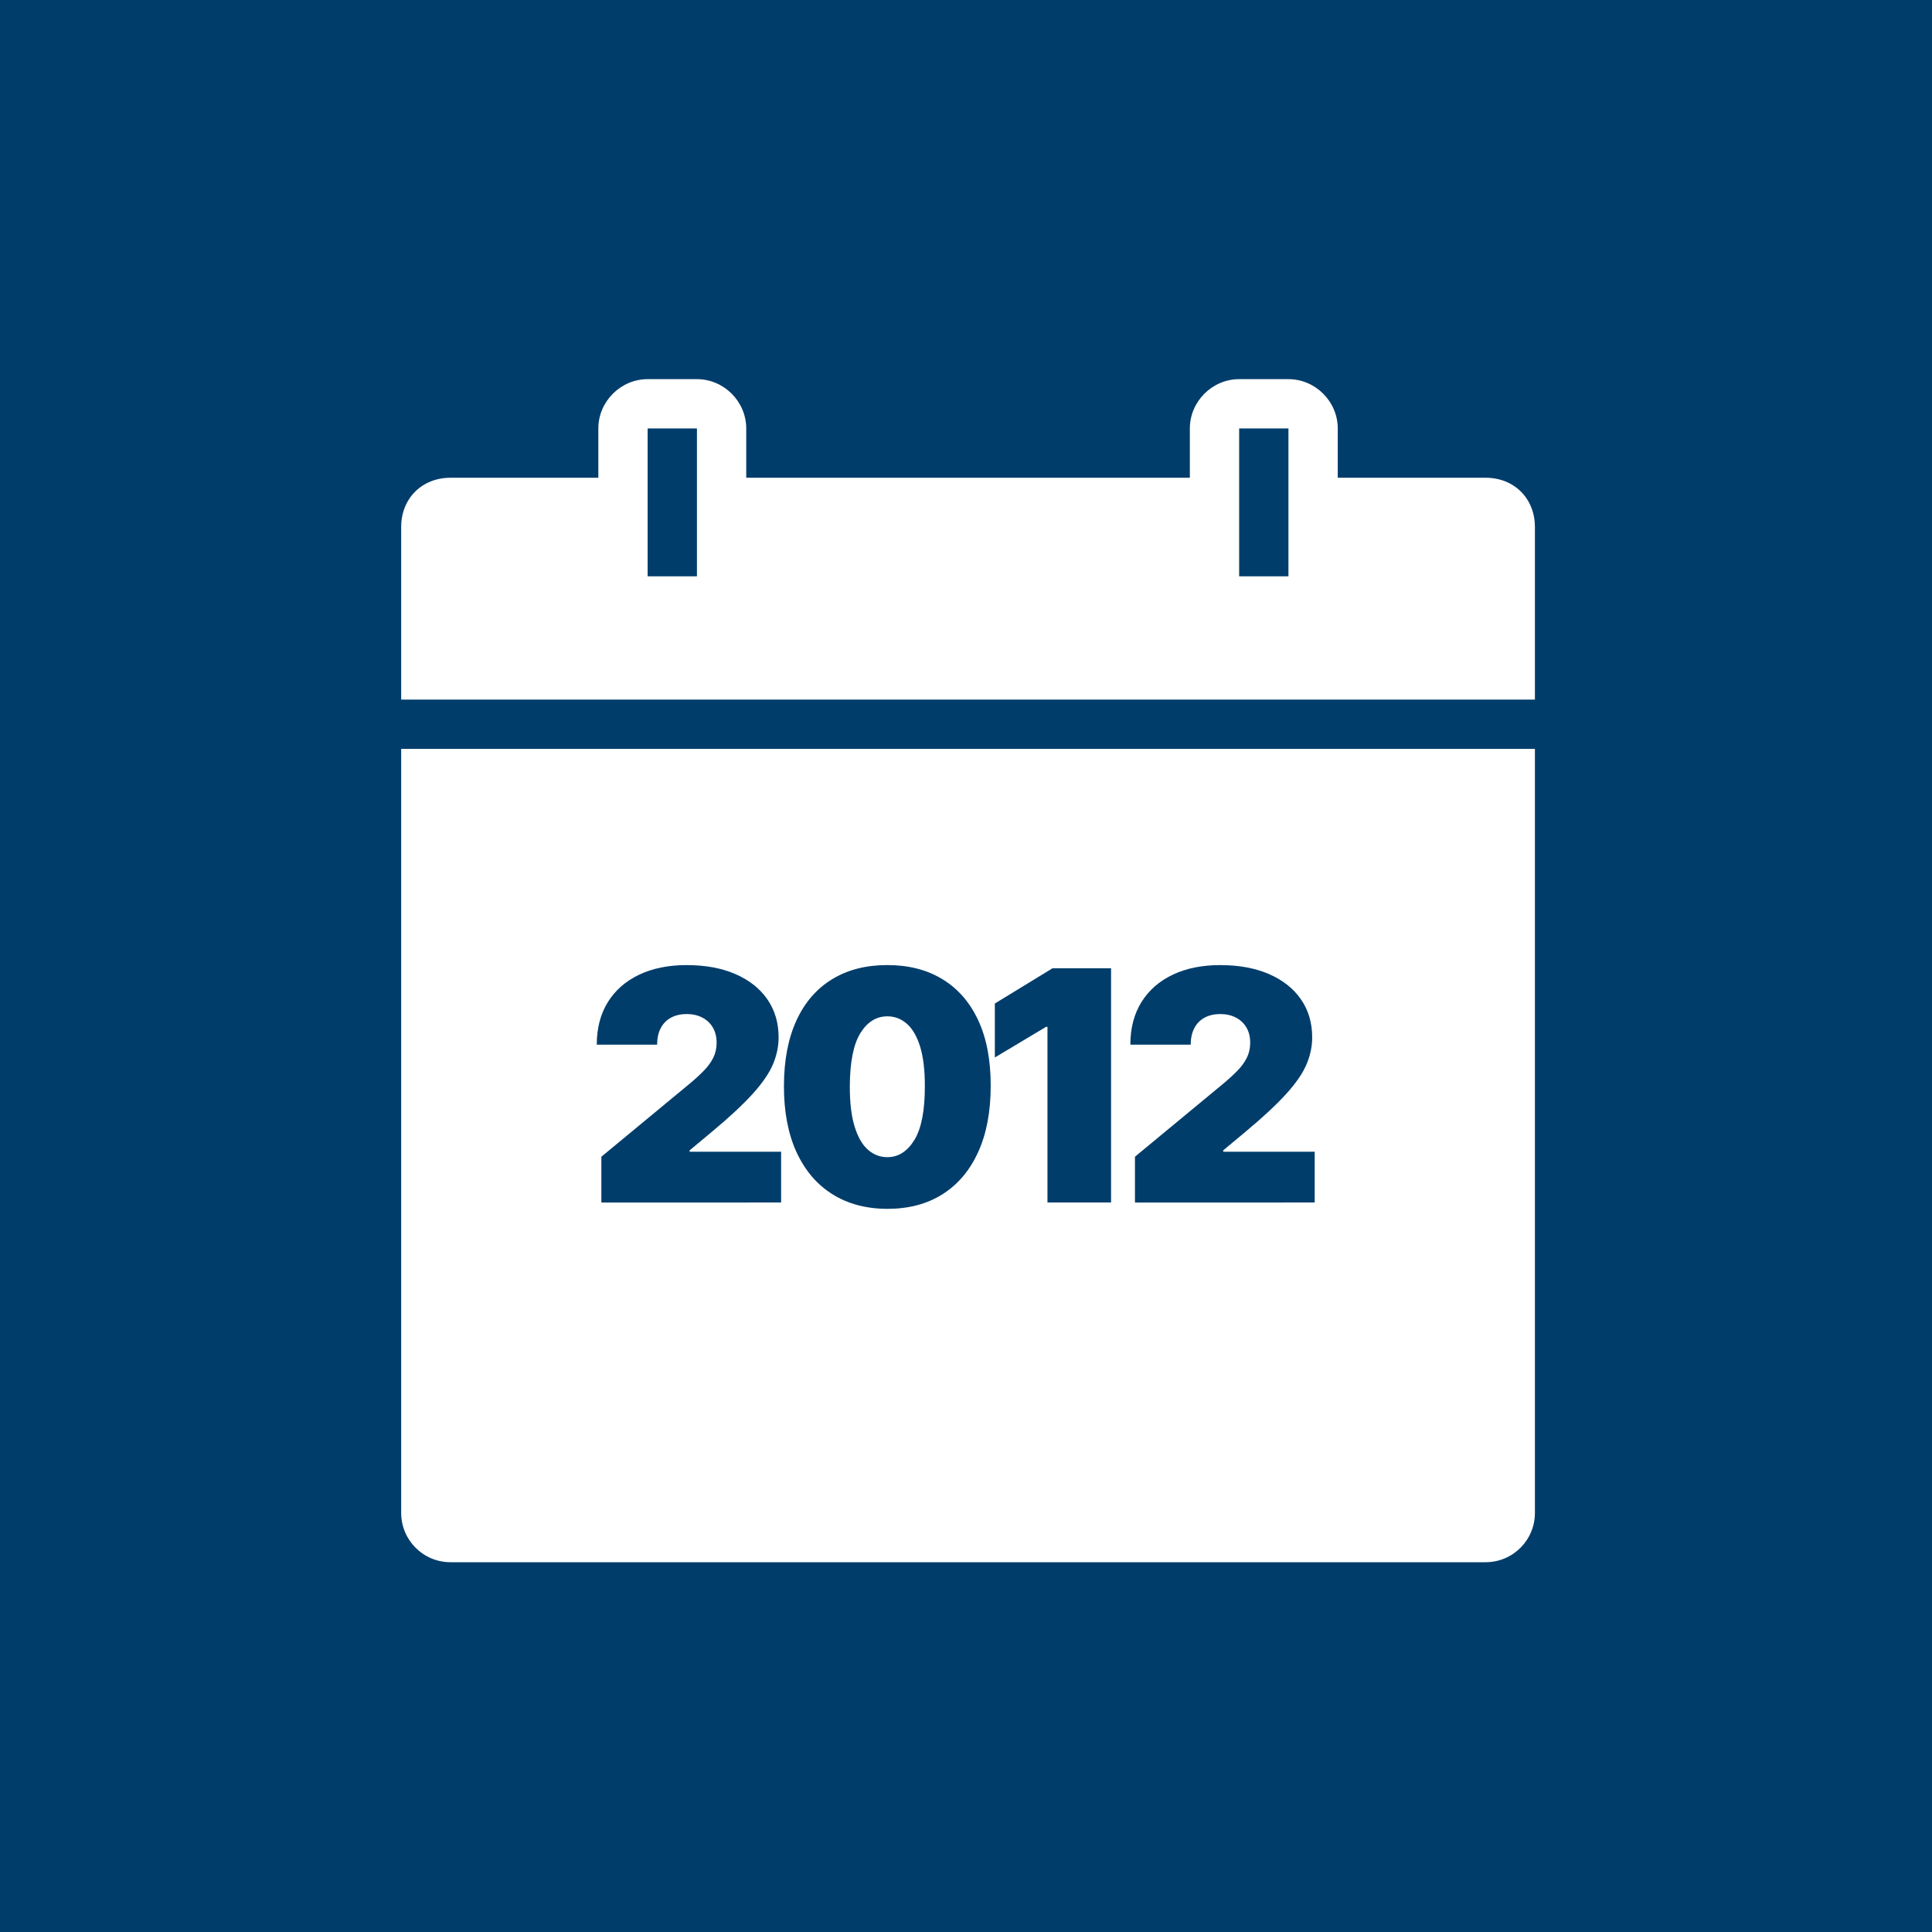<?xml version="1.0" encoding="utf-8"?>
<!-- Generator: Adobe Illustrator 27.4.1, SVG Export Plug-In . SVG Version: 6.00 Build 0)  -->
<svg version="1.1" id="Layer_1" xmlns="http://www.w3.org/2000/svg" xmlns:xlink="http://www.w3.org/1999/xlink" x="0px" y="0px"
	 viewBox="0 0 600 600" style="enable-background:new 0 0 600 600;" xml:space="preserve">
<style type="text/css">
	.st0{fill:#003D6B;}
	.st1{fill:#FFFFFF;}
</style>
<rect class="st0" width="600" height="600"/>
<g>
	<path class="st1" d="M201.13,117.75c-8.37,0-15.31,6.94-15.31,15.31v15.31H139.9c-8.88,0-15.31,6.43-15.31,15.31v53.58h352.09
		v-53.58c0-8.88-6.43-15.31-15.31-15.31h-45.92v-15.31c0-8.37-6.94-15.31-15.31-15.31h-15.31c-8.37,0-15.31,6.94-15.31,15.31v15.31
		H231.75v-15.31c0-8.37-6.94-15.31-15.31-15.31H201.13z"/>
	<rect x="201.13" y="133.06" class="st0" width="15.31" height="45.92"/>
	<rect x="384.83" y="133.06" class="st0" width="15.31" height="45.92"/>
	<path class="st1" d="M124.59,232.57v237.28c0,8.46,6.85,15.31,15.31,15.31h321.47c8.46,0,15.31-6.85,15.31-15.31V232.57H124.59z"/>
</g>
<g>
	<path class="st0" d="M186.76,373.43v-14.2l27.13-22.44c1.8-1.49,3.34-2.89,4.63-4.21c1.29-1.31,2.28-2.67,2.98-4.07
		c0.7-1.4,1.05-2.95,1.05-4.65c0-1.87-0.4-3.47-1.19-4.79c-0.79-1.33-1.89-2.35-3.29-3.07c-1.4-0.72-3.01-1.08-4.83-1.08
		c-1.82,0-3.43,0.37-4.81,1.1c-1.38,0.73-2.46,1.81-3.21,3.23c-0.76,1.42-1.14,3.15-1.14,5.18h-18.75c0-5.11,1.15-9.52,3.44-13.21
		s5.54-6.53,9.73-8.52c4.19-1.99,9.1-2.98,14.74-2.98c5.82,0,10.87,0.93,15.15,2.79c4.27,1.86,7.58,4.47,9.91,7.83
		c2.33,3.36,3.5,7.3,3.5,11.83c0,2.79-0.58,5.57-1.74,8.33c-1.16,2.76-3.24,5.81-6.25,9.14c-3.01,3.34-7.28,7.32-12.82,11.93
		l-6.82,5.68v0.43h28.41v15.77H186.76z"/>
	<path class="st0" d="M275.57,375.42c-6.61-0.02-12.31-1.55-17.12-4.58c-4.81-3.03-8.51-7.4-11.12-13.1
		c-2.6-5.71-3.89-12.55-3.87-20.53c0.02-8,1.33-14.8,3.92-20.38c2.59-5.59,6.29-9.84,11.08-12.75c4.79-2.91,10.49-4.37,17.1-4.37
		c6.6,0,12.31,1.46,17.12,4.39c4.81,2.92,8.51,7.18,11.12,12.77c2.6,5.59,3.89,12.37,3.87,20.35c0,8.03-1.3,14.89-3.91,20.6
		c-2.6,5.71-6.3,10.07-11.1,13.09S282.17,375.42,275.57,375.42z M275.57,359.37c3.41,0,6.21-1.78,8.4-5.34
		c2.19-3.56,3.27-9.17,3.25-16.81c0-5-0.5-9.08-1.49-12.25c-0.99-3.17-2.37-5.52-4.12-7.05c-1.75-1.53-3.76-2.29-6.04-2.29
		c-3.41,0-6.19,1.73-8.35,5.18c-2.15,3.46-3.26,8.93-3.3,16.41c-0.02,5.09,0.46,9.27,1.46,12.55s2.37,5.7,4.14,7.26
		C271.27,358.59,273.29,359.37,275.57,359.37z"/>
	<path class="st0" d="M345.05,300.71v72.73h-19.75v-54.55h-0.43l-15.91,9.52v-16.76l17.9-10.94H345.05z"/>
	<path class="st0" d="M352.47,373.43v-14.2l27.13-22.44c1.8-1.49,3.34-2.89,4.63-4.21c1.29-1.31,2.28-2.67,2.98-4.07
		c0.7-1.4,1.05-2.95,1.05-4.65c0-1.87-0.4-3.47-1.19-4.79c-0.79-1.33-1.89-2.35-3.29-3.07c-1.4-0.72-3.01-1.08-4.83-1.08
		c-1.82,0-3.43,0.37-4.81,1.1c-1.38,0.73-2.46,1.81-3.21,3.23c-0.76,1.42-1.14,3.15-1.14,5.18h-18.75c0-5.11,1.15-9.52,3.44-13.21
		c2.3-3.69,5.54-6.53,9.73-8.52s9.1-2.98,14.74-2.98c5.82,0,10.87,0.93,15.15,2.79c4.27,1.86,7.58,4.47,9.91,7.83
		c2.33,3.36,3.5,7.3,3.5,11.83c0,2.79-0.58,5.57-1.74,8.33c-1.16,2.76-3.24,5.81-6.25,9.14s-7.28,7.32-12.82,11.93l-6.82,5.68v0.43
		h28.41v15.77H352.47z"/>
</g>
</svg>
